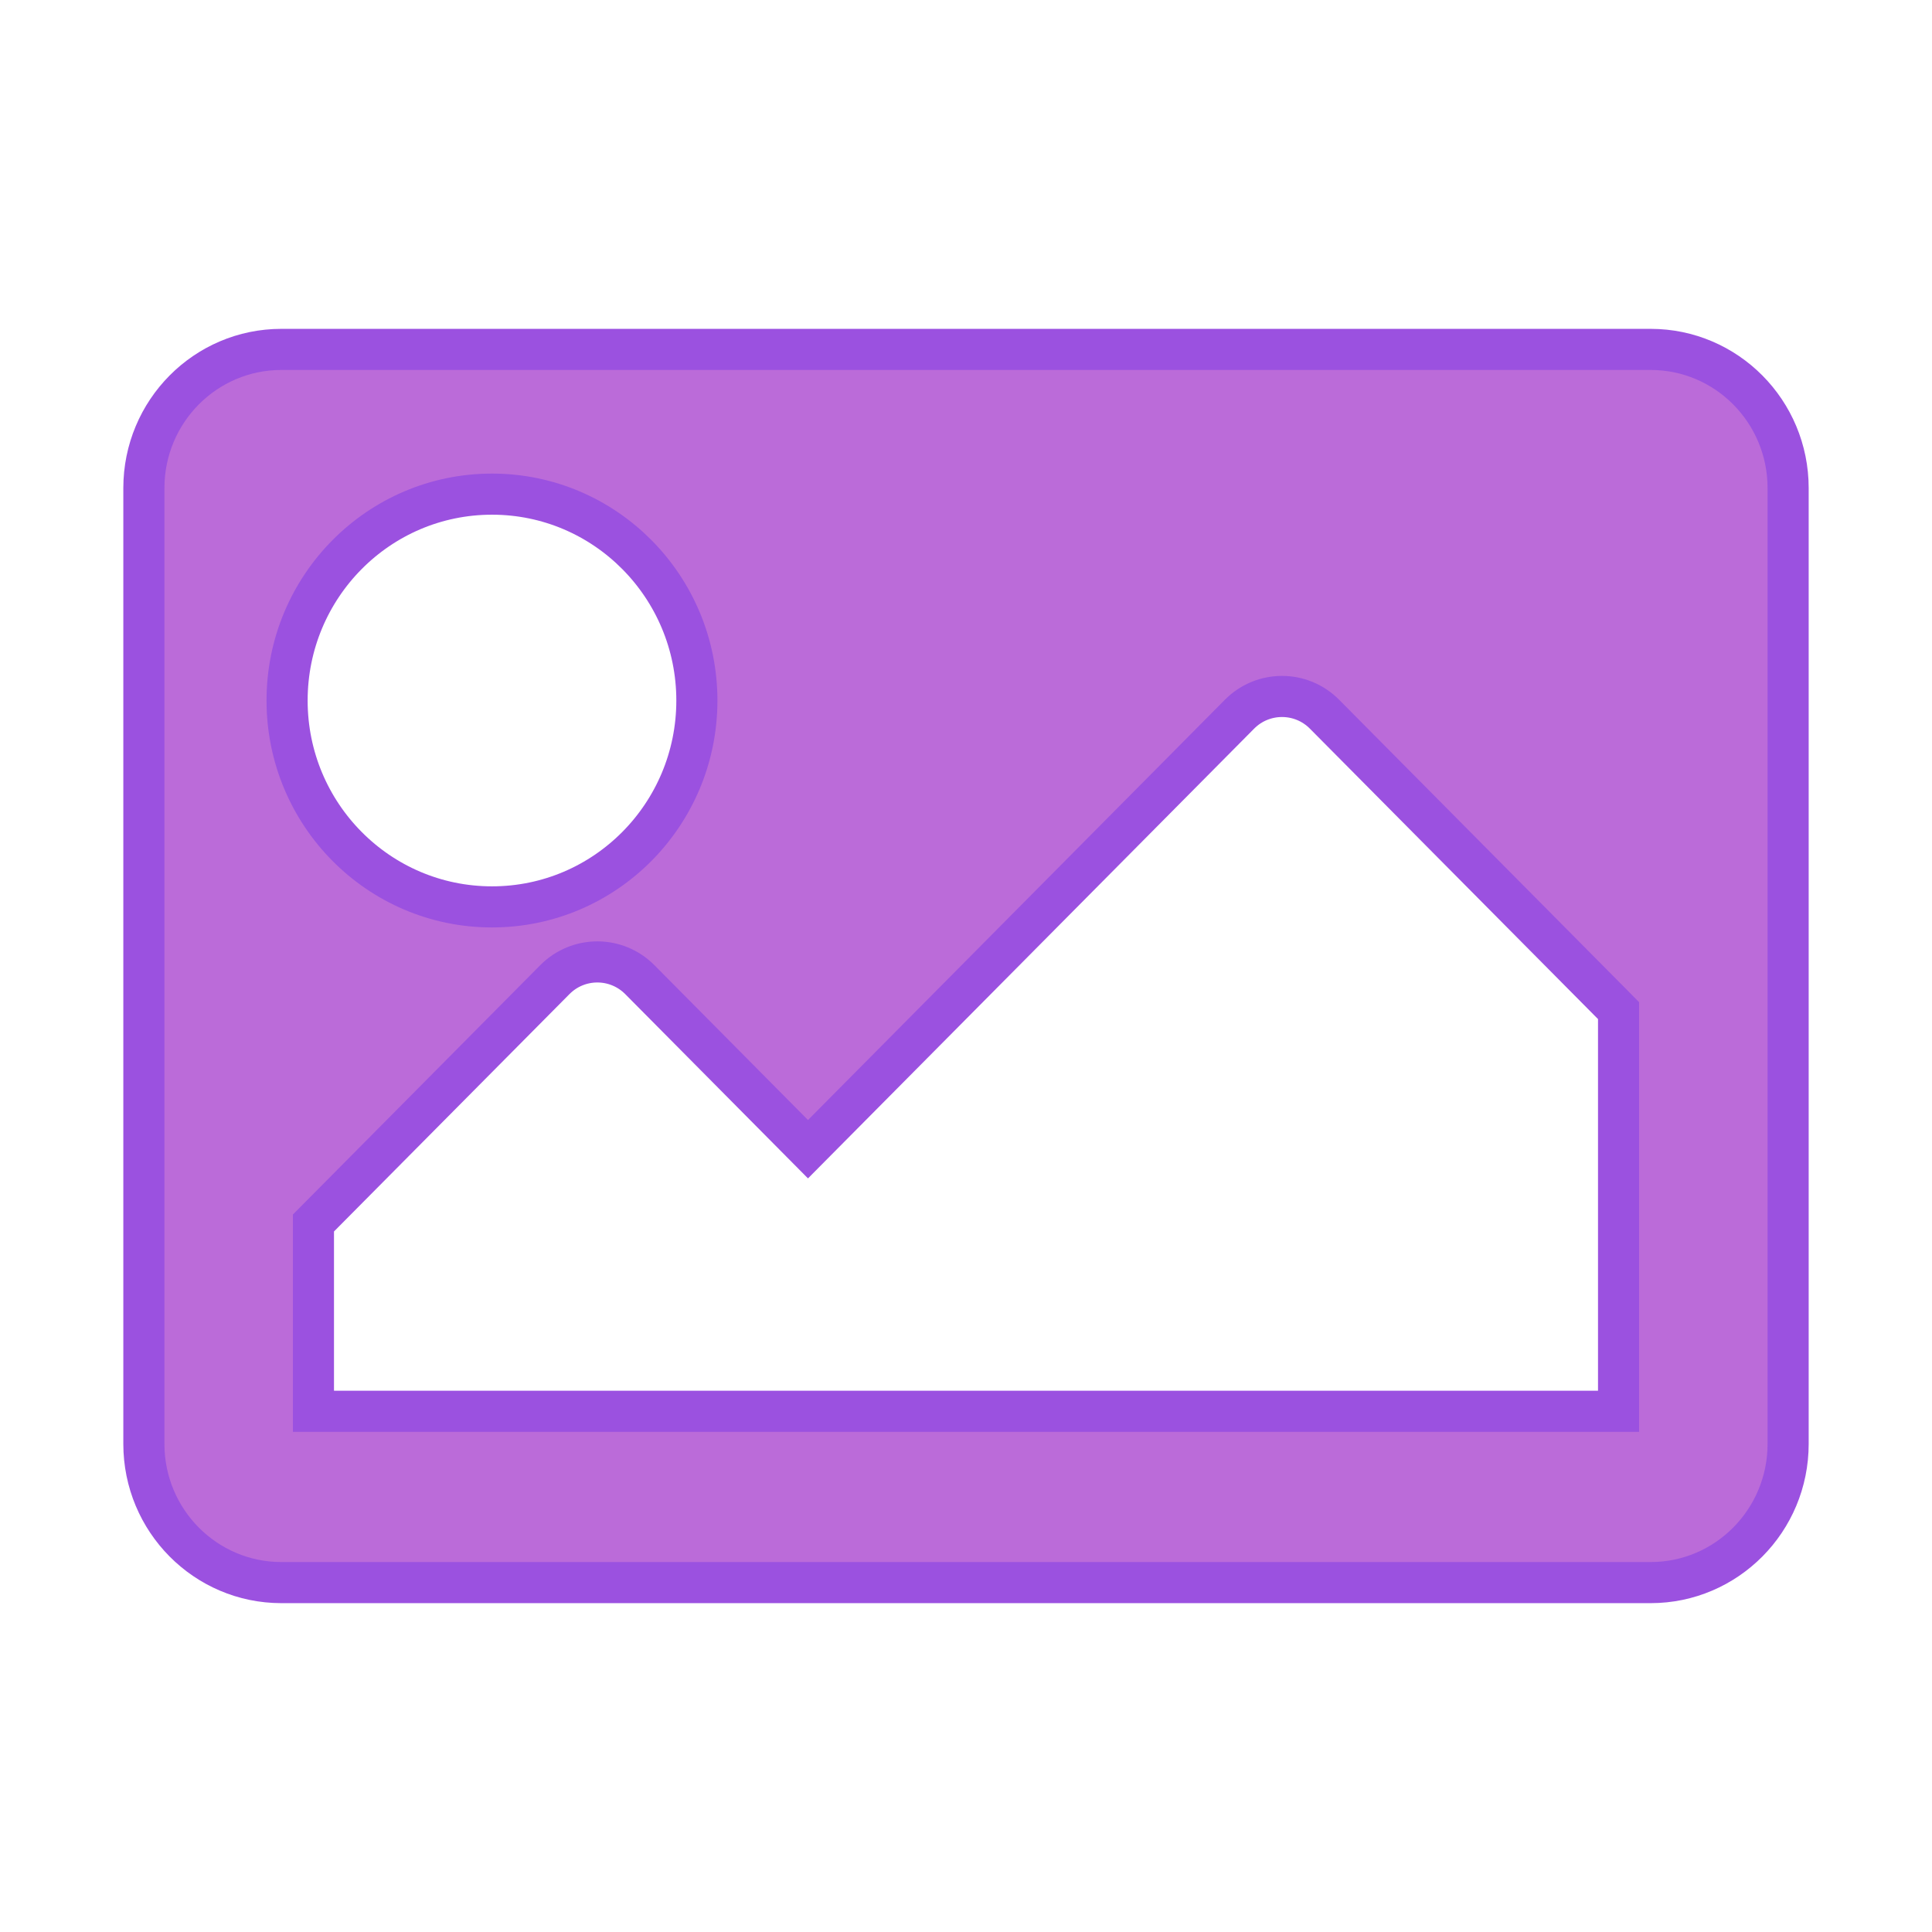<svg width="47" height="47" viewBox="0 0 47 47" fill="none" xmlns="http://www.w3.org/2000/svg">
<path d="M7.625 33.833V34.333H8.125H38.875H39.375V33.833V24.792V24.586L39.23 24.439L32.222 17.375C31.651 16.799 30.724 16.799 30.153 17.375L30.153 17.375L19.656 27.957L15.566 23.833C14.995 23.257 14.068 23.257 13.497 23.833L13.497 23.833L7.77 29.606L7.625 29.752V29.958V33.833ZM40.156 38.5H6.844C5.001 38.5 3.5 36.993 3.5 35.125V11.875C3.5 10.007 5.001 8.5 6.844 8.5H40.156C41.999 8.5 43.5 10.007 43.5 11.875V35.125C43.5 36.993 41.999 38.5 40.156 38.5ZM11.969 12.021C9.212 12.021 6.984 14.273 6.984 17.042C6.984 19.811 9.212 22.062 11.969 22.062C14.725 22.062 16.953 19.811 16.953 17.042C16.953 14.273 14.725 12.021 11.969 12.021Z" fill="#BB6BD9" stroke="#9B51E0"/>
</svg>
